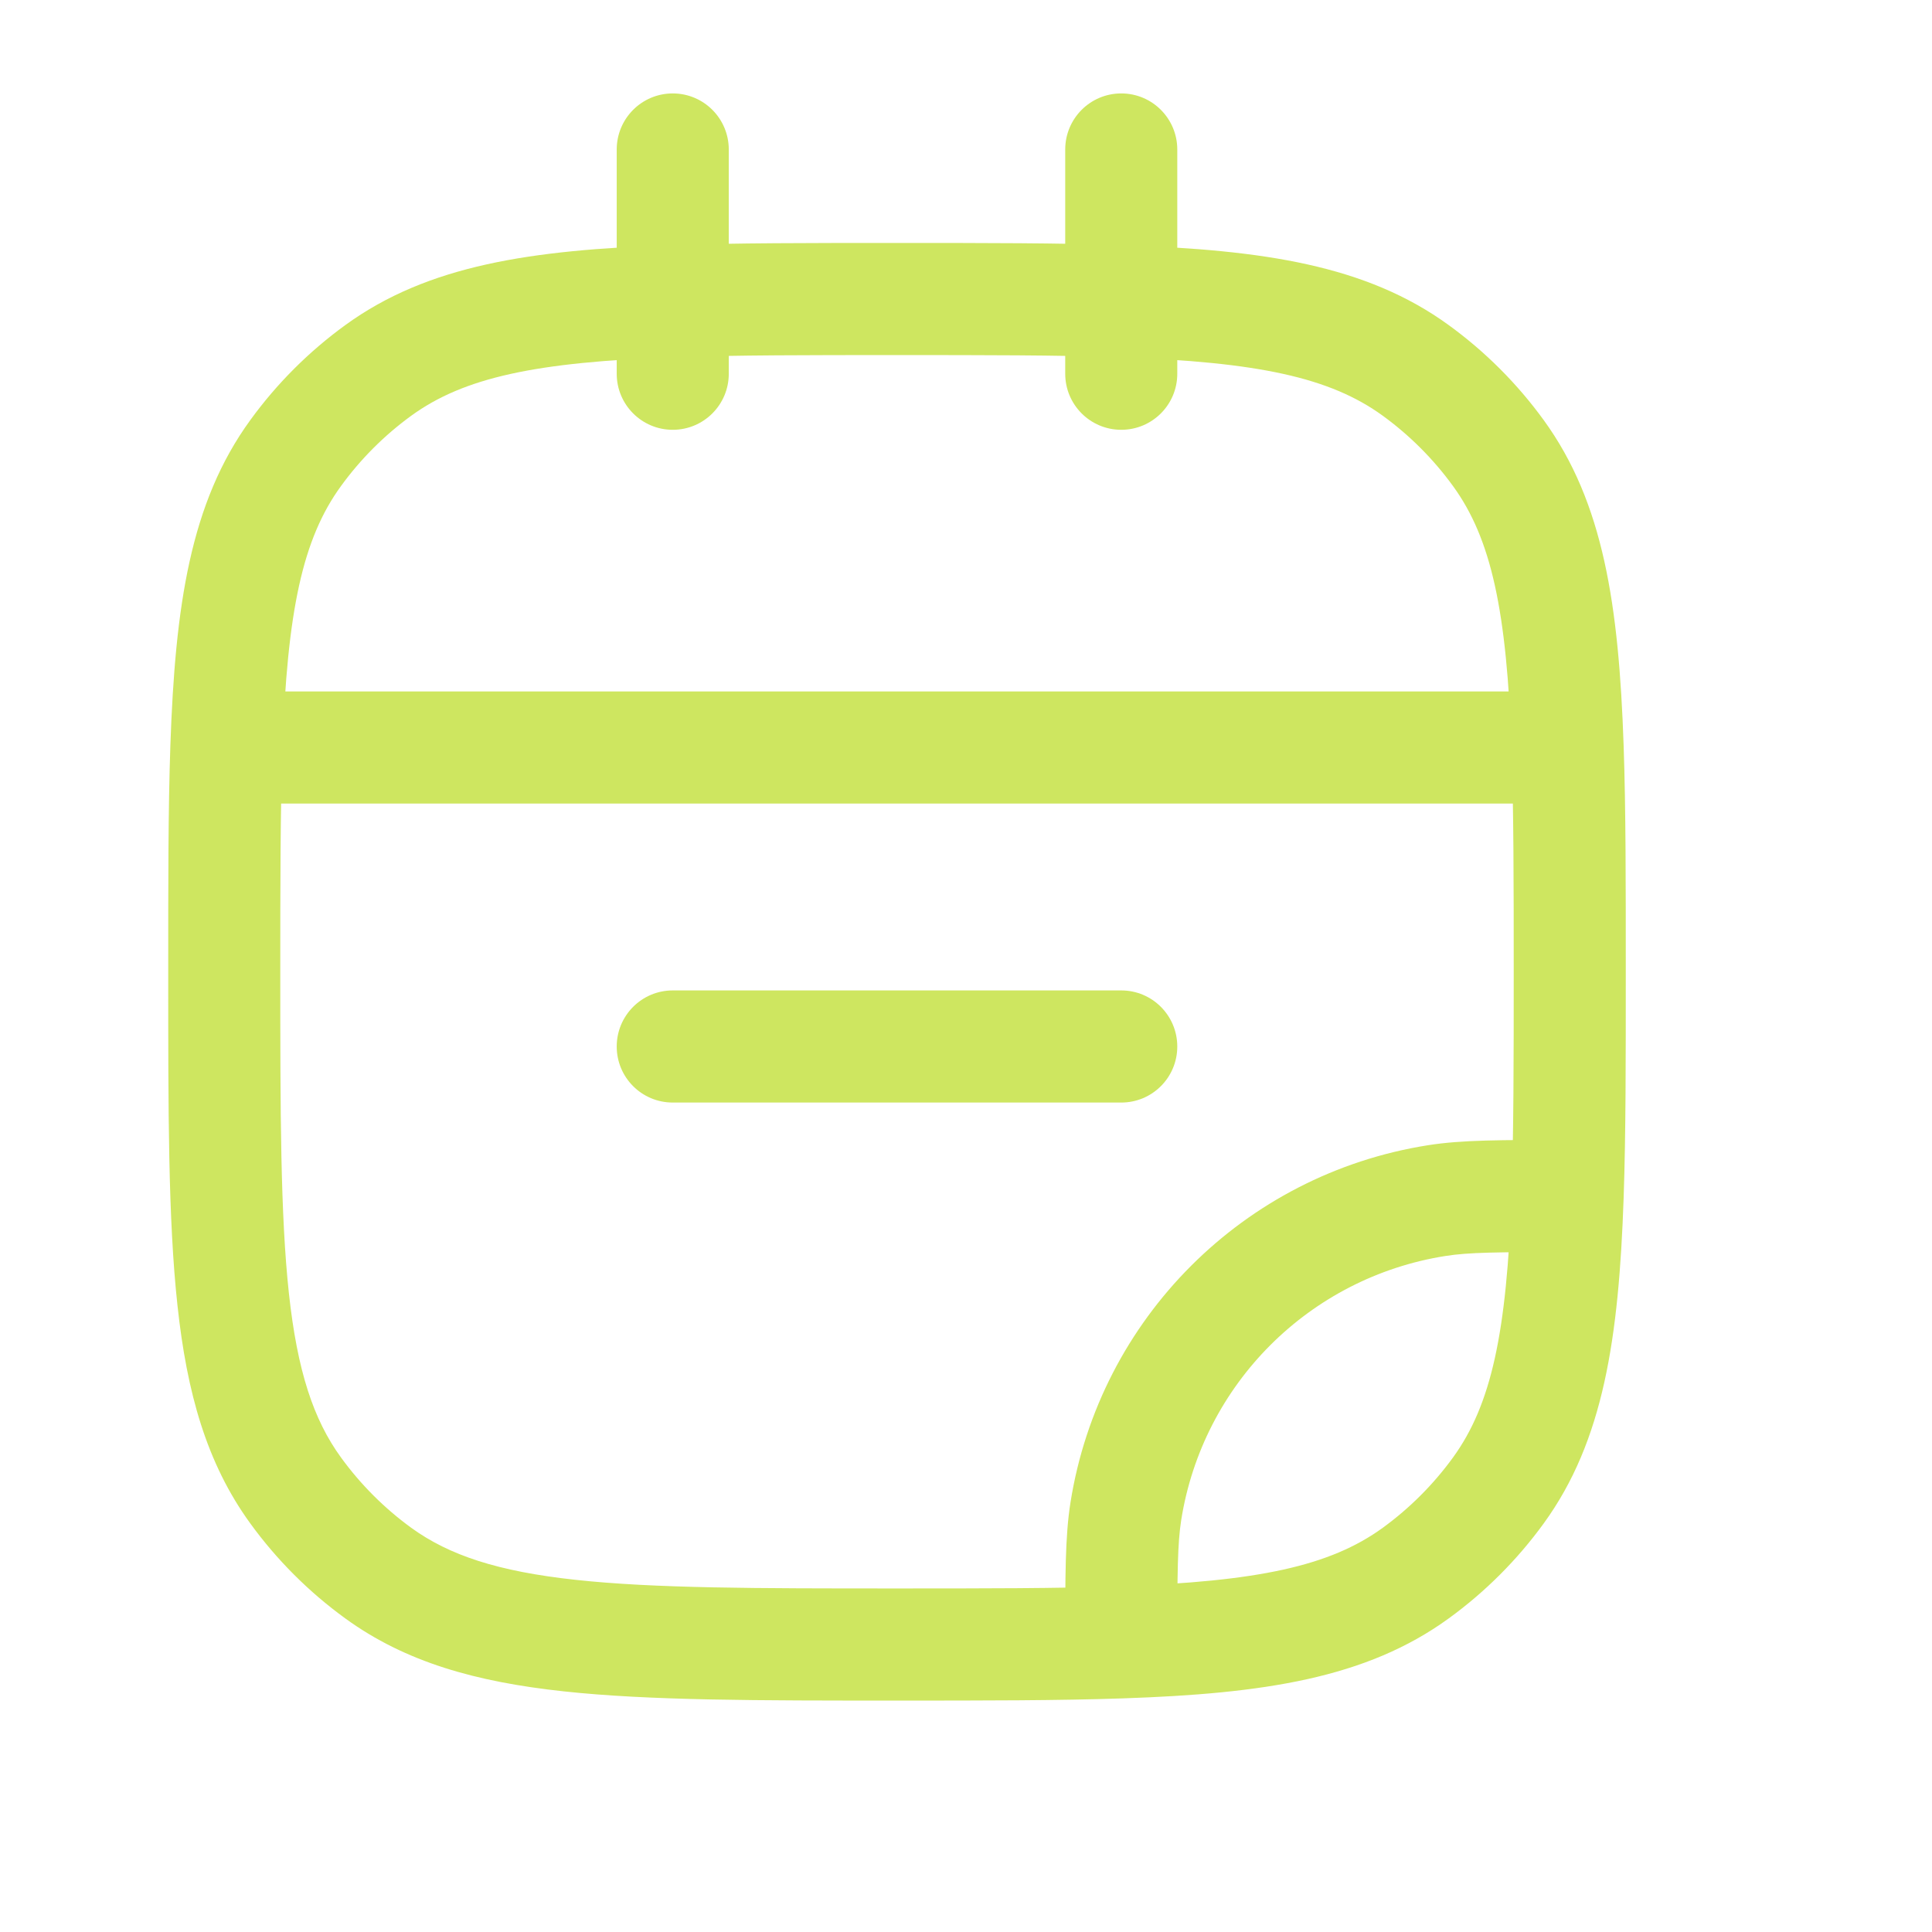 <?xml version="1.0" encoding="UTF-8"?> <svg xmlns="http://www.w3.org/2000/svg" width="28" height="28" viewBox="0 0 28 28" fill="none"> <path d="M5.483 22.799L5.96 22.142L5.483 22.799ZM4.284 21.601L4.942 21.123L4.284 21.601ZM21.715 21.601L21.058 21.123L21.715 21.601ZM20.517 22.799L20.995 23.456L20.517 22.799ZM20.517 5.368L20.995 4.711L20.517 5.368ZM21.715 6.566L21.058 7.044L21.058 7.044L21.715 6.566ZM5.483 5.368L5.96 6.025L5.96 6.025L5.483 5.368ZM4.284 6.566L4.942 7.044L4.942 7.044L4.284 6.566ZM20.819 17.4L20.692 16.598L20.692 16.598L20.819 17.4ZM16.317 21.903L15.514 21.776L15.514 21.776L16.317 21.903ZM9.75 14.354C9.301 14.354 8.938 14.718 8.938 15.167C8.938 15.616 9.301 15.979 9.75 15.979V14.354ZM16.25 15.979C16.699 15.979 17.062 15.616 17.062 15.167C17.062 14.718 16.699 14.354 16.25 14.354V15.979ZM15.438 5.417C15.438 5.865 15.801 6.229 16.25 6.229C16.699 6.229 17.062 5.865 17.062 5.417H15.438ZM17.062 2.167C17.062 1.718 16.699 1.354 16.25 1.354C15.801 1.354 15.438 1.718 15.438 2.167H17.062ZM8.938 5.417C8.938 5.865 9.301 6.229 9.75 6.229C10.199 6.229 10.562 5.865 10.562 5.417H8.938ZM10.562 2.167C10.562 1.718 10.199 1.354 9.75 1.354C9.301 1.354 8.938 1.718 8.938 2.167H10.562ZM22.719 17.333L23.531 17.361L23.531 17.361L22.719 17.333ZM3.281 10.833L2.469 10.806L3.281 10.833ZM22.719 10.833L23.531 10.806L22.719 10.833ZM13 23.021C10.951 23.021 9.479 23.02 8.34 22.896C7.215 22.774 6.511 22.541 5.96 22.142L5.005 23.456C5.879 24.091 6.902 24.375 8.165 24.512C9.412 24.647 10.987 24.646 13 24.646V23.021ZM2.438 14.083C2.438 16.096 2.436 17.671 2.572 18.919C2.708 20.182 2.993 21.205 3.627 22.078L4.942 21.123C4.542 20.573 4.309 19.868 4.187 18.744C4.064 17.604 4.062 16.133 4.062 14.083H2.438ZM5.96 22.142C5.57 21.858 5.226 21.514 4.942 21.123L3.627 22.078C4.011 22.607 4.476 23.072 5.005 23.456L5.96 22.142ZM21.058 21.123C20.774 21.514 20.43 21.858 20.04 22.142L20.995 23.456C21.524 23.072 21.989 22.607 22.373 22.078L21.058 21.123ZM20.04 6.025C20.43 6.309 20.774 6.653 21.058 7.044L22.373 6.089C21.989 5.56 21.524 5.095 20.995 4.711L20.04 6.025ZM5.005 4.711C4.476 5.095 4.011 5.56 3.627 6.089L4.942 7.044C5.226 6.653 5.57 6.309 5.96 6.025L5.005 4.711ZM20.692 16.598C18.027 17.02 15.936 19.11 15.514 21.776L17.119 22.03C17.431 20.06 18.976 18.515 20.946 18.203L20.692 16.598ZM9.75 15.979H16.25V14.354H9.75V15.979ZM22.719 16.521C21.763 16.521 21.188 16.519 20.692 16.598L20.946 18.203C21.284 18.149 21.703 18.146 22.719 18.146L22.719 16.521ZM21.938 14.083C21.938 15.354 21.937 16.408 21.907 17.306L23.531 17.361C23.563 16.43 23.562 15.345 23.562 14.083H21.938ZM21.907 17.306C21.838 19.315 21.613 20.359 21.058 21.123L22.373 22.078C23.241 20.883 23.461 19.391 23.531 17.361L21.907 17.306ZM17.062 23.802C17.062 22.787 17.066 22.368 17.119 22.03L15.514 21.776C15.436 22.271 15.438 22.846 15.438 23.802L17.062 23.802ZM13 24.646C14.262 24.646 15.346 24.646 16.278 24.614L16.222 22.99C15.324 23.021 14.271 23.021 13 23.021V24.646ZM16.278 24.614C18.307 24.545 19.799 24.325 20.995 23.456L20.04 22.142C19.275 22.697 18.232 22.921 16.222 22.99L16.278 24.614ZM4.062 14.083C4.062 12.813 4.063 11.759 4.093 10.861L2.469 10.806C2.437 11.737 2.438 12.822 2.438 14.083H4.062ZM4.093 10.861C4.162 8.852 4.386 7.808 4.942 7.044L3.627 6.089C2.758 7.284 2.539 8.776 2.469 10.806L4.093 10.861ZM3.281 11.646H22.719V10.021H3.281V11.646ZM23.562 14.083C23.562 12.822 23.563 11.737 23.531 10.806L21.907 10.861C21.937 11.759 21.938 12.813 21.938 14.083H23.562ZM23.531 10.806C23.461 8.776 23.241 7.284 22.373 6.089L21.058 7.044C21.613 7.808 21.838 8.852 21.907 10.861L23.531 10.806ZM17.062 5.417V4.365H15.438V5.417H17.062ZM17.062 4.365V2.167H15.438V4.365H17.062ZM13 5.146C14.271 5.146 15.324 5.146 16.222 5.177L16.278 3.553C15.346 3.521 14.262 3.521 13 3.521V5.146ZM16.222 5.177C18.232 5.246 19.275 5.47 20.04 6.025L20.995 4.711C19.799 3.842 18.307 3.622 16.278 3.553L16.222 5.177ZM10.562 5.417V4.365H8.938V5.417H10.562ZM10.562 4.365V2.167H8.938V4.365H10.562ZM13 3.521C11.738 3.521 10.654 3.521 9.722 3.553L9.778 5.177C10.676 5.146 11.729 5.146 13 5.146V3.521ZM9.722 3.553C7.693 3.622 6.201 3.842 5.005 4.711L5.96 6.025C6.725 5.47 7.768 5.246 9.778 5.177L9.722 3.553Z" fill="#CEE660"></path> </svg> 